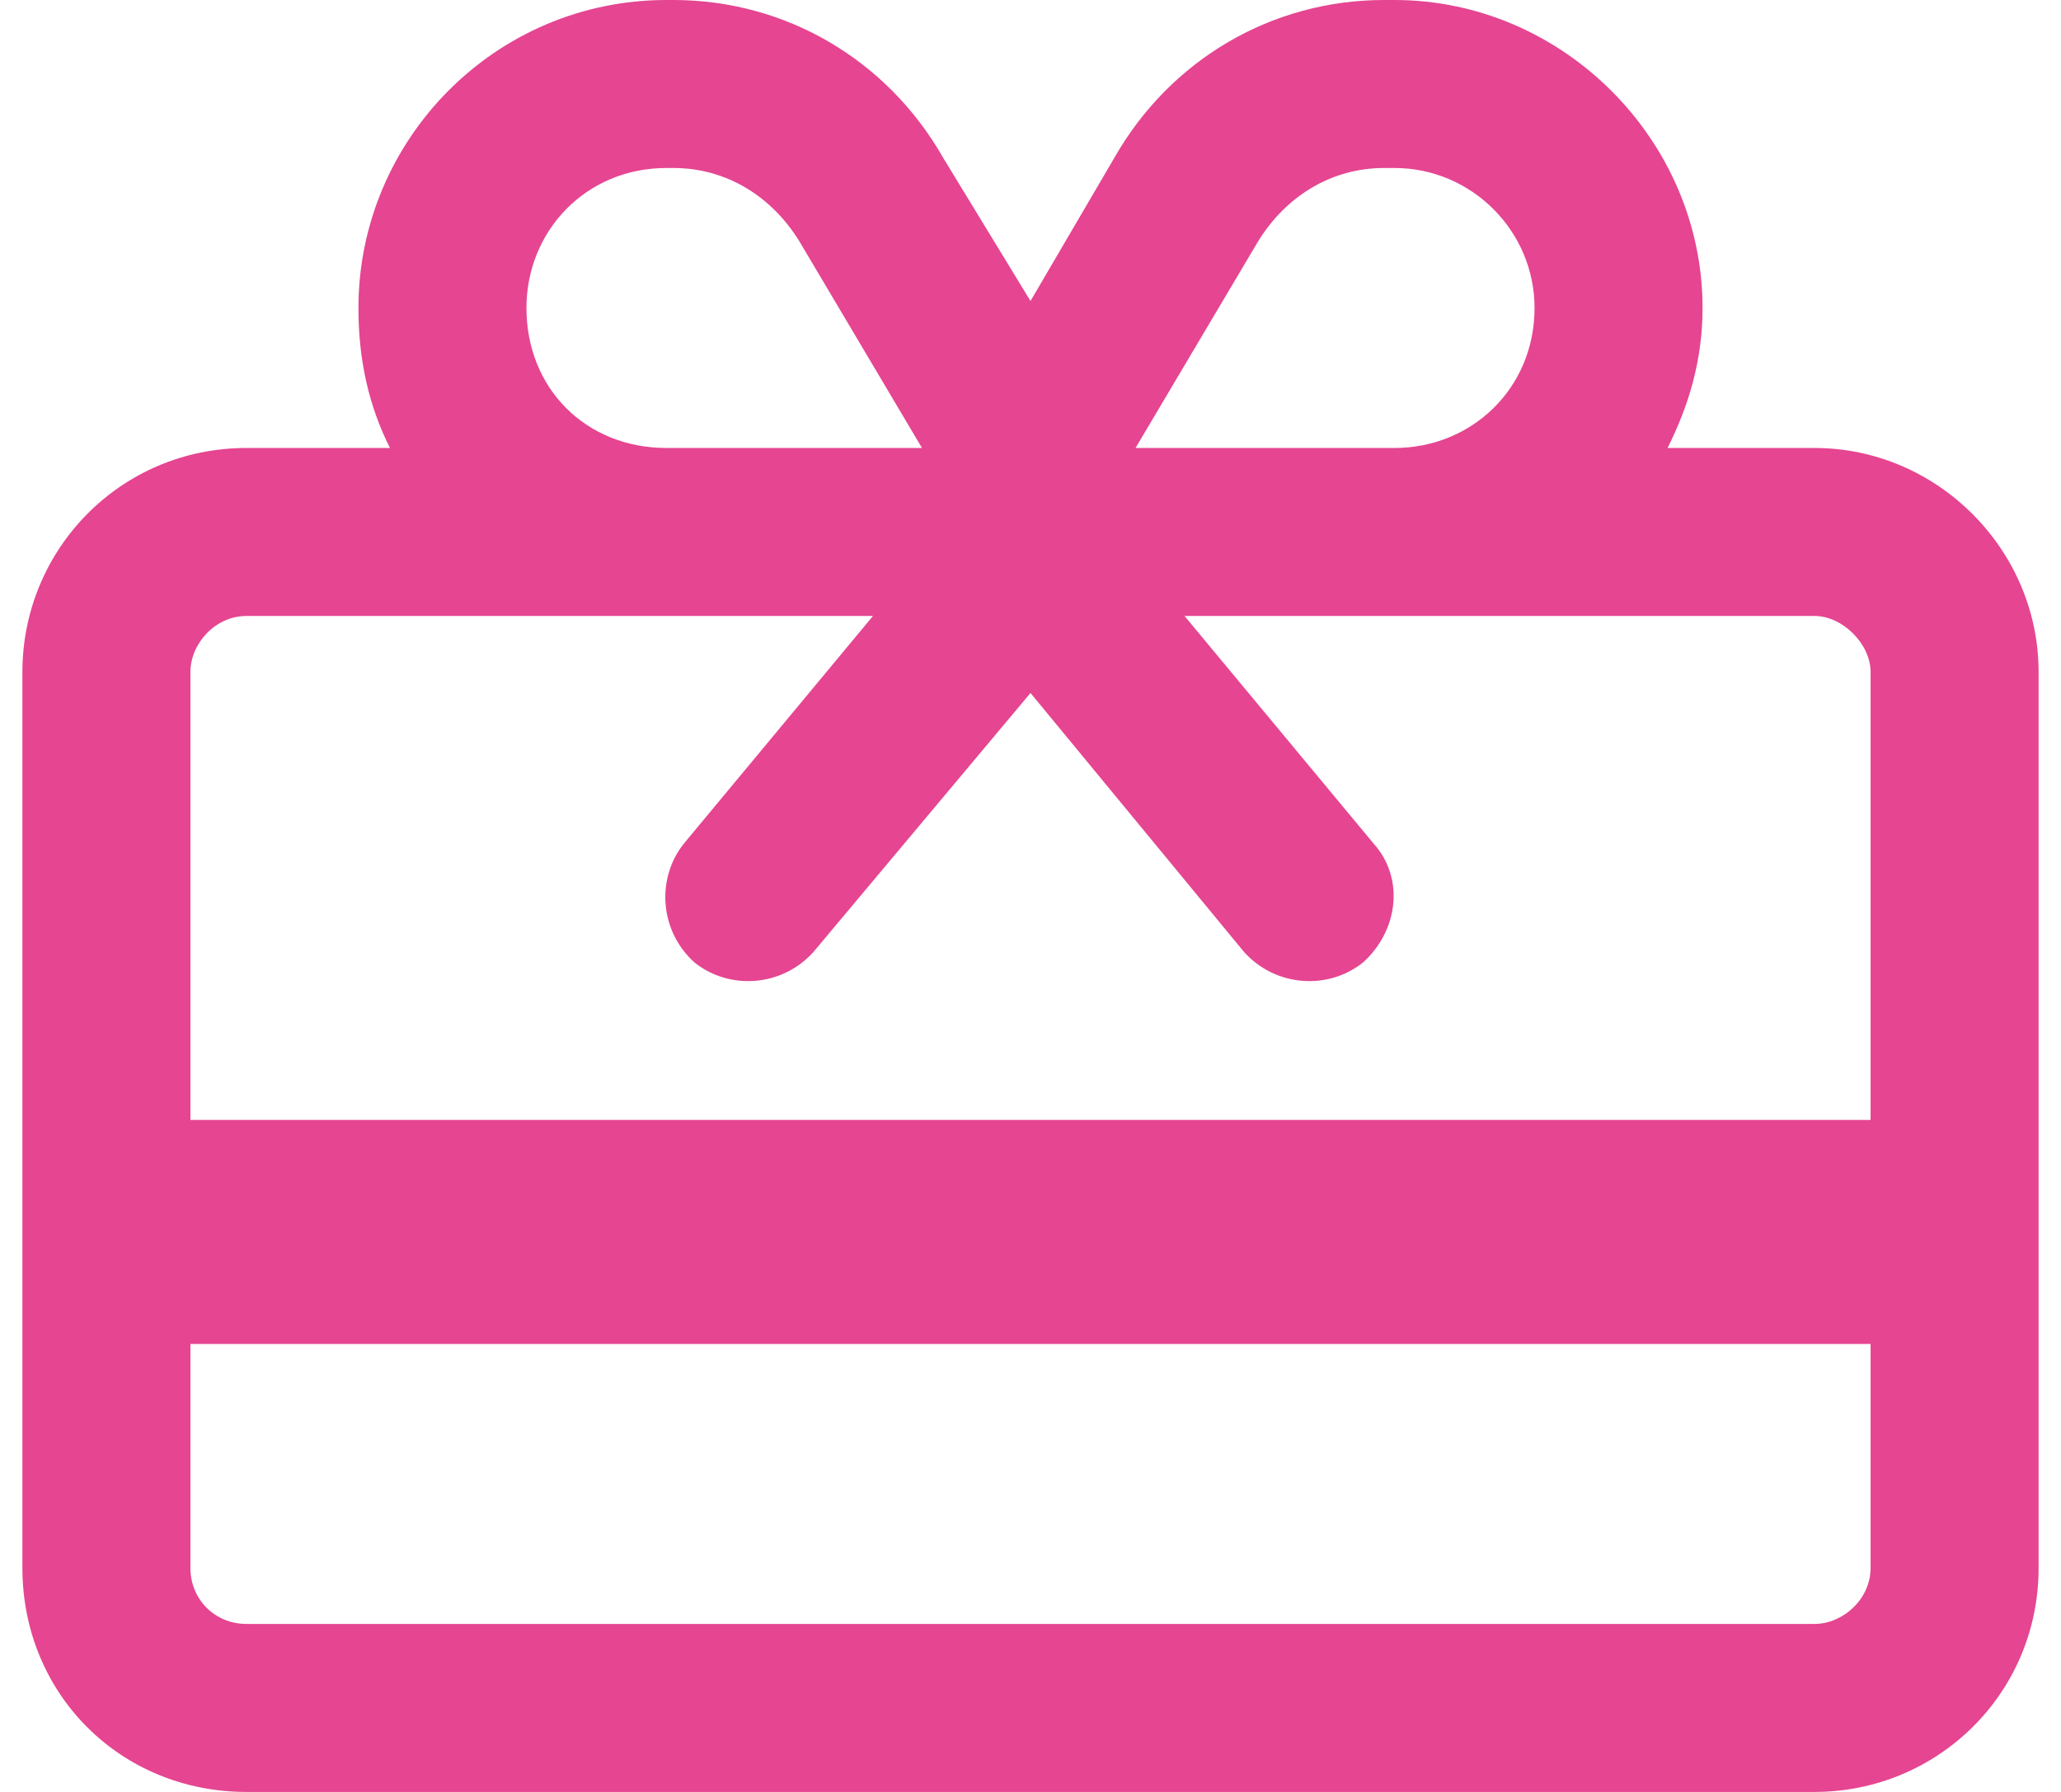 <svg width="46" height="40" viewBox="0 0 46 40" fill="none" xmlns="http://www.w3.org/2000/svg">
<path d="M28.078 5.391L25.344 10H25.5H31.125C32.844 10 34.25 8.672 34.25 6.875C34.25 5.156 32.844 3.75 31.125 3.75H30.891C29.719 3.75 28.703 4.375 28.078 5.391ZM23 15.469L18.156 21.25C17.453 22.031 16.281 22.109 15.5 21.484C14.719 20.781 14.641 19.609 15.266 18.828L19.484 13.75H14.875H5.5C4.797 13.75 4.25 14.375 4.25 15V25H41.75V15C41.75 14.375 41.125 13.75 40.5 13.75H31.125H26.438L30.656 18.828C31.359 19.609 31.203 20.781 30.422 21.484C29.641 22.109 28.469 22.031 27.766 21.25L23 15.469ZM4.25 30V35C4.25 35.703 4.797 36.25 5.5 36.25H40.5C41.125 36.25 41.75 35.703 41.75 35V30H4.25ZM20.5 10H20.578L17.844 5.391C17.219 4.375 16.203 3.75 15.031 3.75H14.875C13.078 3.75 11.75 5.156 11.75 6.875C11.75 8.672 13.078 10 14.875 10H20.5ZM21.047 3.516L23 6.719L24.875 3.516C26.125 1.328 28.391 0 30.891 0H31.125C34.875 0 38 3.125 38 6.875C38 8.047 37.688 9.062 37.219 10H40.5C43.234 10 45.5 12.266 45.5 15V35C45.5 37.812 43.234 40 40.5 40H5.5C2.688 40 0.5 37.812 0.5 35V15C0.5 12.266 2.688 10 5.5 10H8.703C8.234 9.062 8 8.047 8 6.875C8 3.125 11.047 0 14.875 0H15.031C17.531 0 19.797 1.328 21.047 3.516Z" fill="#E54591"/>
</svg>

